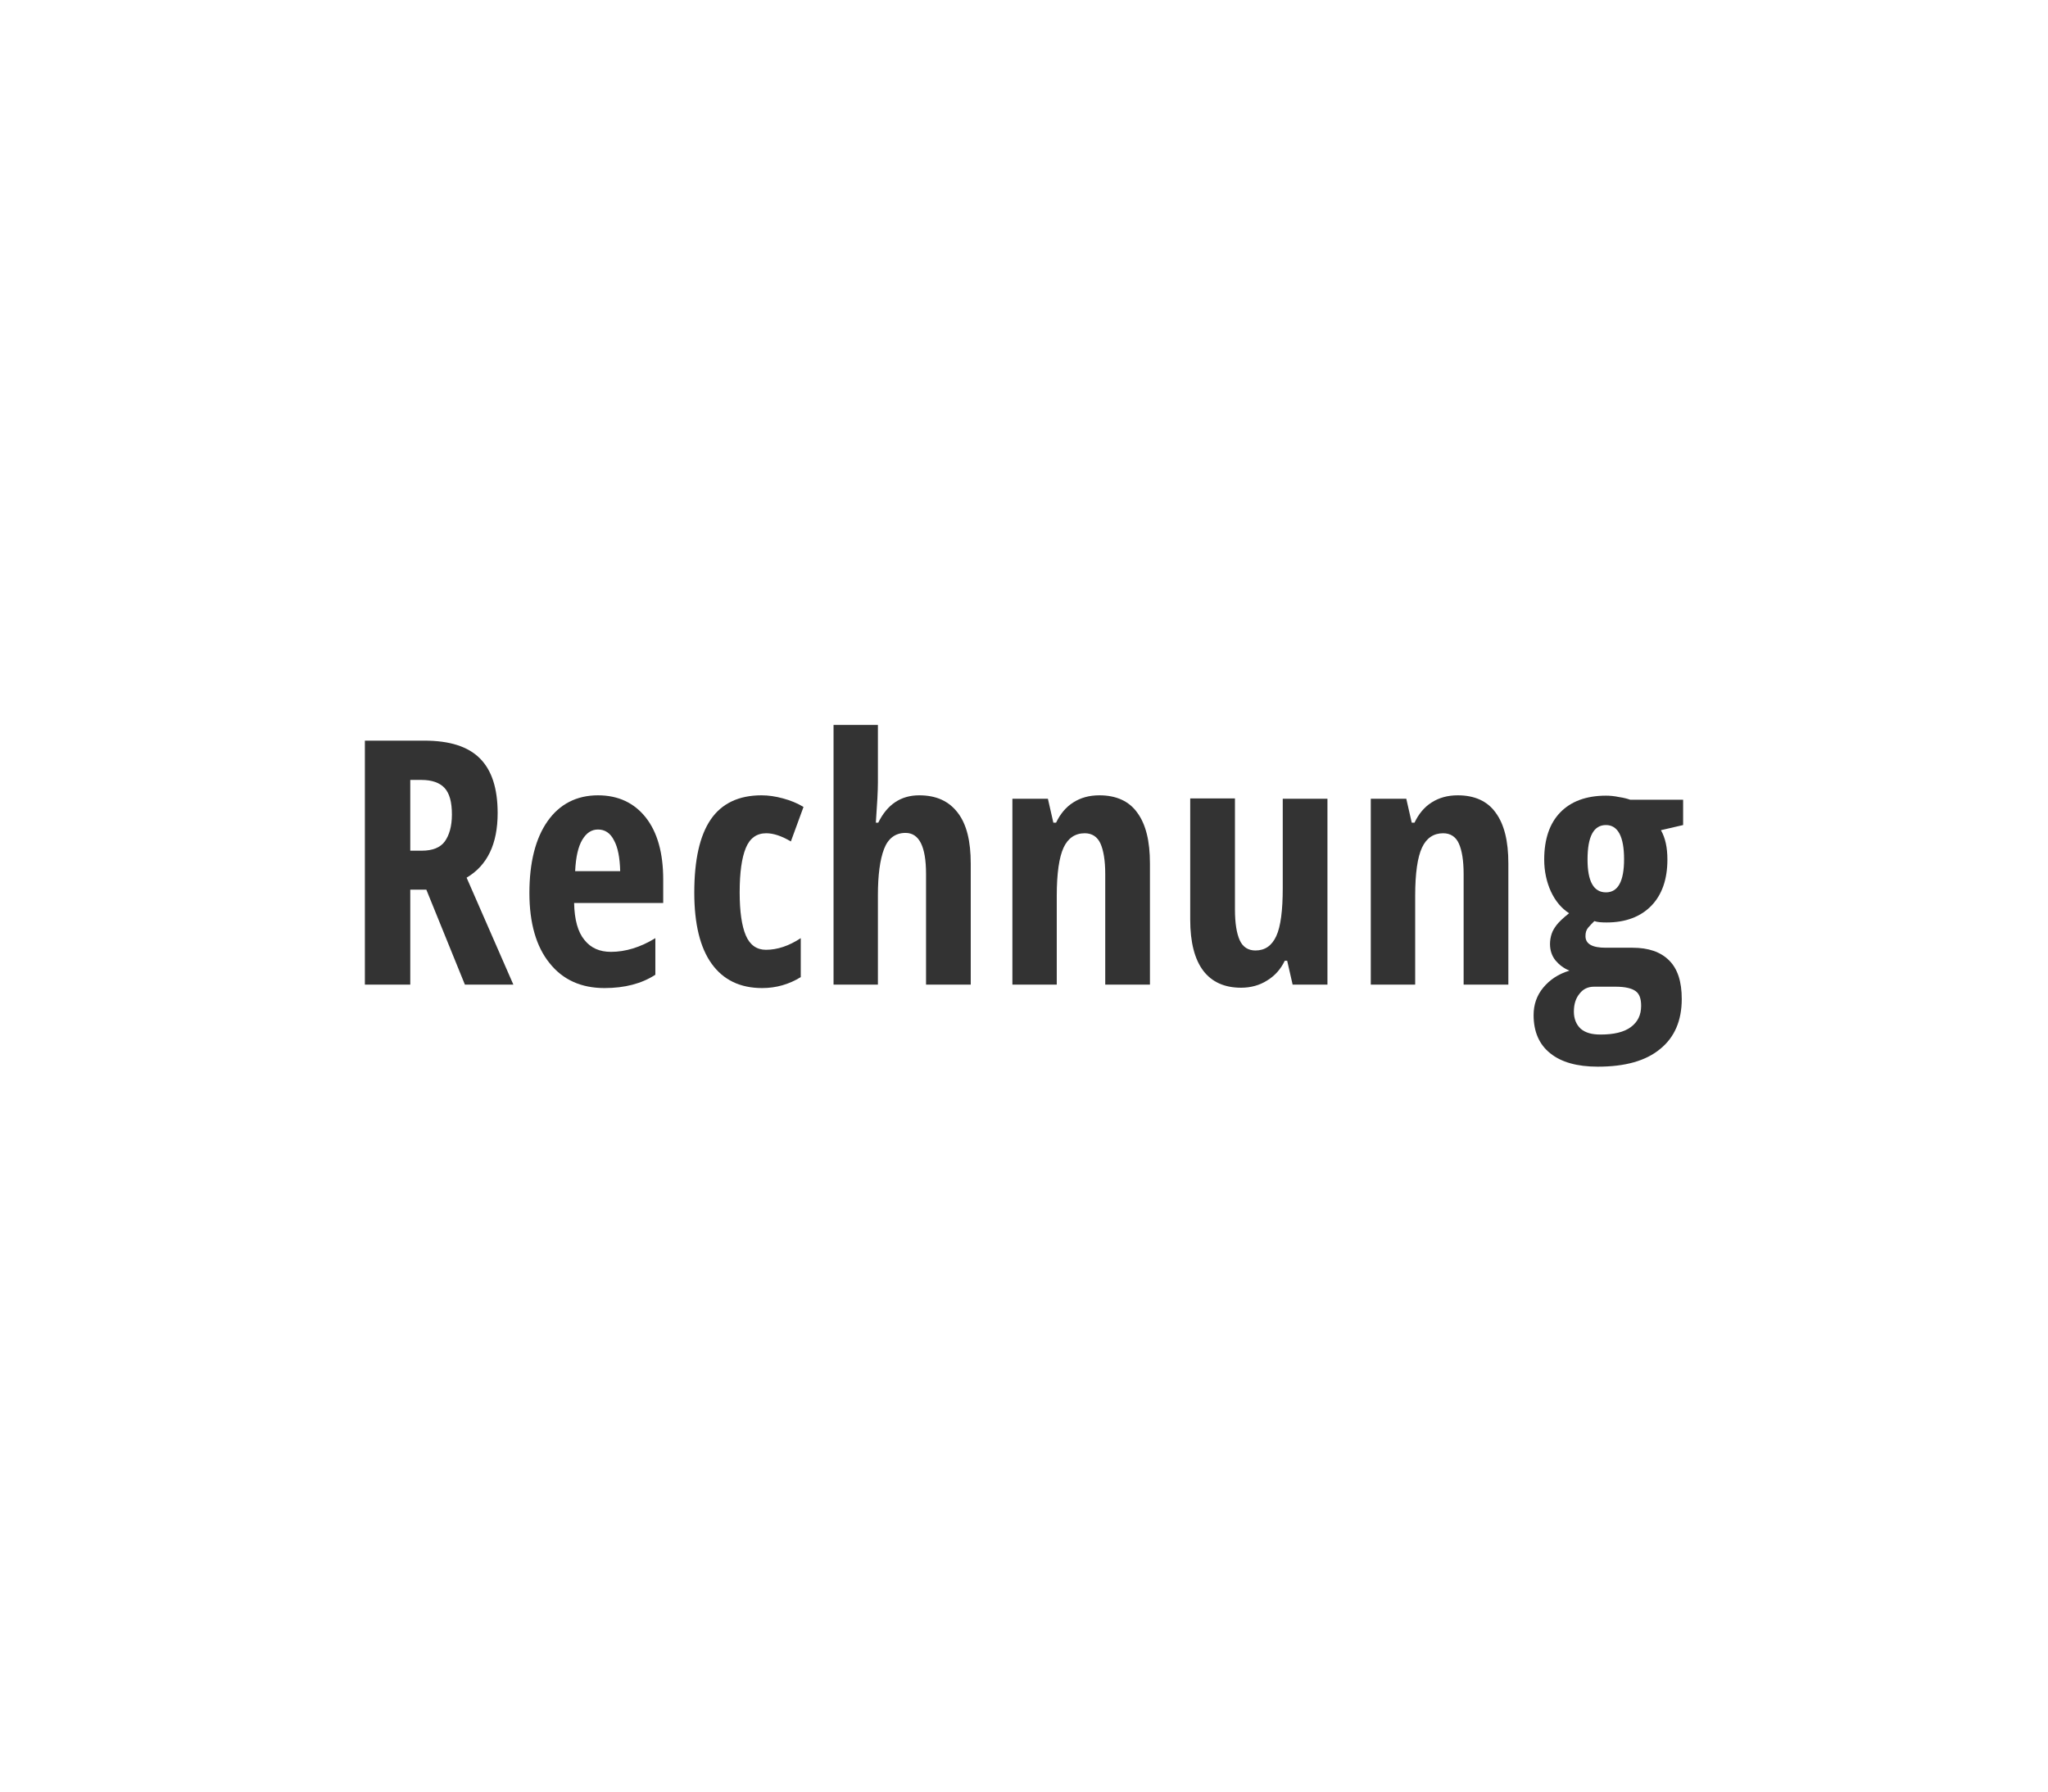 <?xml version="1.0" encoding="utf-8"?>
<svg xmlns="http://www.w3.org/2000/svg" xmlns:xlink="http://www.w3.org/1999/xlink" width="160px" height="140px" viewBox="0 0 233 140" version="1.1">
<g id="surface1">
<path style="stroke:none;fill-rule:nonzero;fill:rgb(20%,20%,20%);fill-opacity:1;" d="M 46.676 69.301 L 46.676 80.109 L 41.512 80.109 L 41.512 52.344 L 48.27 52.344 C 51.145 52.344 53.242 53.004 54.602 54.367 C 55.957 55.727 56.617 57.789 56.617 60.59 C 56.617 64.09 55.453 66.539 53.086 67.938 L 58.406 80.109 L 52.891 80.109 L 48.504 69.301 Z M 46.676 64.867 L 47.996 64.867 C 49.203 64.867 50.094 64.516 50.602 63.816 C 51.105 63.117 51.414 62.105 51.414 60.746 C 51.414 59.344 51.145 58.332 50.562 57.711 C 50.016 57.129 49.125 56.816 47.961 56.816 L 46.676 56.816 C 46.676 56.816 46.676 64.867 46.676 64.867 Z M 46.676 64.867"/>
<path style="stroke:none;fill-rule:nonzero;fill:rgb(20%,20%,20%);fill-opacity:1;" d="M 68.773 80.5 C 66.133 80.5 64.035 79.566 62.523 77.66 C 61.008 75.793 60.23 73.109 60.23 69.688 C 60.23 66.188 60.93 63.465 62.289 61.523 C 63.648 59.578 65.59 58.566 68.035 58.566 C 70.328 58.566 72.152 59.422 73.473 61.094 C 74.793 62.766 75.453 65.141 75.453 68.133 L 75.453 70.816 L 65.316 70.816 C 65.355 72.723 65.746 74.121 66.484 75.016 C 67.219 75.949 68.23 76.379 69.512 76.379 C 71.145 76.379 72.852 75.871 74.559 74.82 L 74.559 78.984 C 73.008 79.996 71.066 80.5 68.773 80.5 Z M 68.035 62.457 C 67.297 62.457 66.715 62.844 66.25 63.621 C 65.785 64.398 65.512 65.566 65.434 67.199 L 70.559 67.199 C 70.52 65.645 70.289 64.477 69.859 63.699 C 69.434 62.844 68.812 62.457 68.035 62.457 Z M 68.035 62.457"/>
<path style="stroke:none;fill-rule:nonzero;fill:rgb(20%,20%,20%);fill-opacity:1;" d="M 86.715 80.5 C 84.191 80.5 82.289 79.566 80.969 77.738 C 79.648 75.91 78.988 73.188 78.988 69.648 C 78.988 65.918 79.609 63.156 80.852 61.328 C 82.094 59.5 84.035 58.566 86.637 58.566 C 87.414 58.566 88.23 58.684 89.082 58.918 C 89.938 59.148 90.715 59.461 91.414 59.891 L 89.977 63.816 C 88.93 63.195 87.996 62.883 87.18 62.883 C 86.094 62.883 85.316 63.43 84.852 64.555 C 84.387 65.684 84.152 67.355 84.152 69.609 C 84.152 71.789 84.387 73.422 84.852 74.512 C 85.316 75.602 86.094 76.145 87.141 76.145 C 88.422 76.145 89.742 75.715 91.102 74.82 L 91.102 79.254 C 89.781 80.07 88.309 80.5 86.715 80.5 Z M 86.715 80.5"/>
<path style="stroke:none;fill-rule:nonzero;fill:rgb(20%,20%,20%);fill-opacity:1;" d="M 105.355 80.109 L 105.355 67.512 C 105.355 64.398 104.578 62.844 103.023 62.844 C 101.859 62.844 101.043 63.465 100.578 64.672 C 100.113 65.879 99.879 67.668 99.879 69.922 L 99.879 80.109 L 94.832 80.109 L 94.832 50.555 L 99.879 50.555 L 99.879 57.129 C 99.879 57.984 99.801 59.5 99.645 61.68 L 99.918 61.68 C 100.93 59.617 102.48 58.566 104.578 58.566 C 106.52 58.566 107.957 59.227 108.965 60.551 C 109.977 61.871 110.441 63.777 110.441 66.344 L 110.441 80.109 Z M 105.355 80.109"/>
<path style="stroke:none;fill-rule:nonzero;fill:rgb(20%,20%,20%);fill-opacity:1;" d="M 125.742 80.109 L 125.742 67.512 C 125.742 65.996 125.547 64.828 125.199 64.051 C 124.848 63.273 124.227 62.883 123.414 62.883 C 122.324 62.883 121.508 63.43 121.004 64.516 C 120.5 65.605 120.227 67.434 120.227 70 L 120.227 80.109 L 115.18 80.109 L 115.18 58.957 L 119.219 58.957 L 119.84 61.68 L 120.148 61.68 C 120.617 60.707 121.238 59.93 122.094 59.383 C 122.945 58.84 123.918 58.566 125.082 58.566 C 126.984 58.566 128.461 59.227 129.395 60.551 C 130.363 61.871 130.828 63.777 130.828 66.305 L 130.828 80.109 Z M 125.742 80.109"/>
<path style="stroke:none;fill-rule:nonzero;fill:rgb(20%,20%,20%);fill-opacity:1;" d="M 147.062 80.109 L 146.441 77.391 L 146.168 77.391 C 145.703 78.359 145.043 79.102 144.148 79.645 C 143.297 80.188 142.285 80.461 141.199 80.461 C 139.297 80.461 137.859 79.801 136.887 78.516 C 135.918 77.234 135.41 75.289 135.41 72.723 L 135.41 58.918 L 140.5 58.918 L 140.5 71.555 C 140.5 73.109 140.691 74.277 141.043 75.055 C 141.391 75.832 142.012 76.223 142.828 76.223 C 143.918 76.223 144.691 75.68 145.199 74.59 C 145.703 73.5 145.938 71.672 145.938 69.105 L 145.938 58.957 L 151.023 58.957 L 151.023 80.109 Z M 147.062 80.109"/>
<path style="stroke:none;fill-rule:nonzero;fill:rgb(20%,20%,20%);fill-opacity:1;" d="M 166.516 80.109 L 166.516 67.512 C 166.516 65.996 166.324 64.828 165.973 64.051 C 165.625 63.273 165.004 62.883 164.188 62.883 C 163.102 62.883 162.285 63.43 161.781 64.516 C 161.273 65.605 161.004 67.434 161.004 70 L 161.004 80.109 L 155.953 80.109 L 155.953 58.957 L 159.992 58.957 L 160.613 61.68 L 160.926 61.68 C 161.391 60.707 162.012 59.93 162.867 59.383 C 163.723 58.84 164.691 58.566 165.855 58.566 C 167.762 58.566 169.234 59.227 170.168 60.551 C 171.137 61.871 171.605 63.777 171.605 66.305 L 171.605 80.109 Z M 166.516 80.109"/>
<path style="stroke:none;fill-rule:nonzero;fill:rgb(20%,20%,20%);fill-opacity:1;" d="M 191.488 58.996 L 191.488 61.949 L 188.965 62.535 C 189.469 63.43 189.699 64.516 189.699 65.879 C 189.699 68.133 189.078 69.883 187.875 71.129 C 186.672 72.371 184.965 73.035 182.789 73.035 C 182.168 73.035 181.699 72.996 181.391 72.879 C 181.156 73.109 180.926 73.344 180.691 73.617 C 180.457 73.891 180.379 74.199 180.379 74.59 C 180.379 75.484 181.156 75.91 182.672 75.91 L 185.738 75.91 C 187.527 75.91 188.926 76.379 189.895 77.352 C 190.867 78.32 191.332 79.762 191.332 81.746 C 191.332 84.195 190.516 86.102 188.887 87.422 C 187.254 88.785 184.887 89.445 181.777 89.445 C 179.449 89.445 177.625 88.938 176.383 87.93 C 175.098 86.918 174.477 85.438 174.477 83.57 C 174.477 82.406 174.828 81.355 175.566 80.461 C 176.305 79.566 177.273 78.906 178.555 78.516 C 177.895 78.246 177.391 77.855 176.965 77.352 C 176.535 76.805 176.344 76.184 176.344 75.484 C 176.344 75.055 176.418 74.668 176.535 74.316 C 176.652 73.965 176.848 73.656 177.078 73.344 C 177.312 73.035 177.777 72.566 178.516 71.984 C 177.664 71.438 176.965 70.621 176.457 69.535 C 175.953 68.445 175.684 67.199 175.684 65.879 C 175.684 63.543 176.305 61.754 177.508 60.512 C 178.711 59.266 180.457 58.605 182.711 58.605 C 183.137 58.605 183.645 58.645 184.188 58.762 C 184.73 58.84 185.156 58.957 185.469 59.07 L 191.488 59.07 Z M 179.059 83.184 C 179.059 84 179.332 84.66 179.836 85.129 C 180.379 85.594 181.117 85.789 182.09 85.789 C 183.605 85.789 184.77 85.516 185.547 84.934 C 186.324 84.352 186.711 83.57 186.711 82.523 C 186.711 81.707 186.516 81.16 186.09 80.852 C 185.664 80.539 184.926 80.344 183.797 80.344 L 181.352 80.344 C 180.652 80.344 180.109 80.617 179.719 81.121 C 179.293 81.629 179.059 82.289 179.059 83.184 Z M 180.613 65.879 C 180.613 68.367 181.312 69.609 182.711 69.609 C 184.07 69.609 184.77 68.367 184.77 65.84 C 184.77 63.273 184.07 61.949 182.711 61.949 C 181.312 61.949 180.613 63.234 180.613 65.879 Z M 180.613 65.879"/>
</g>
</svg>